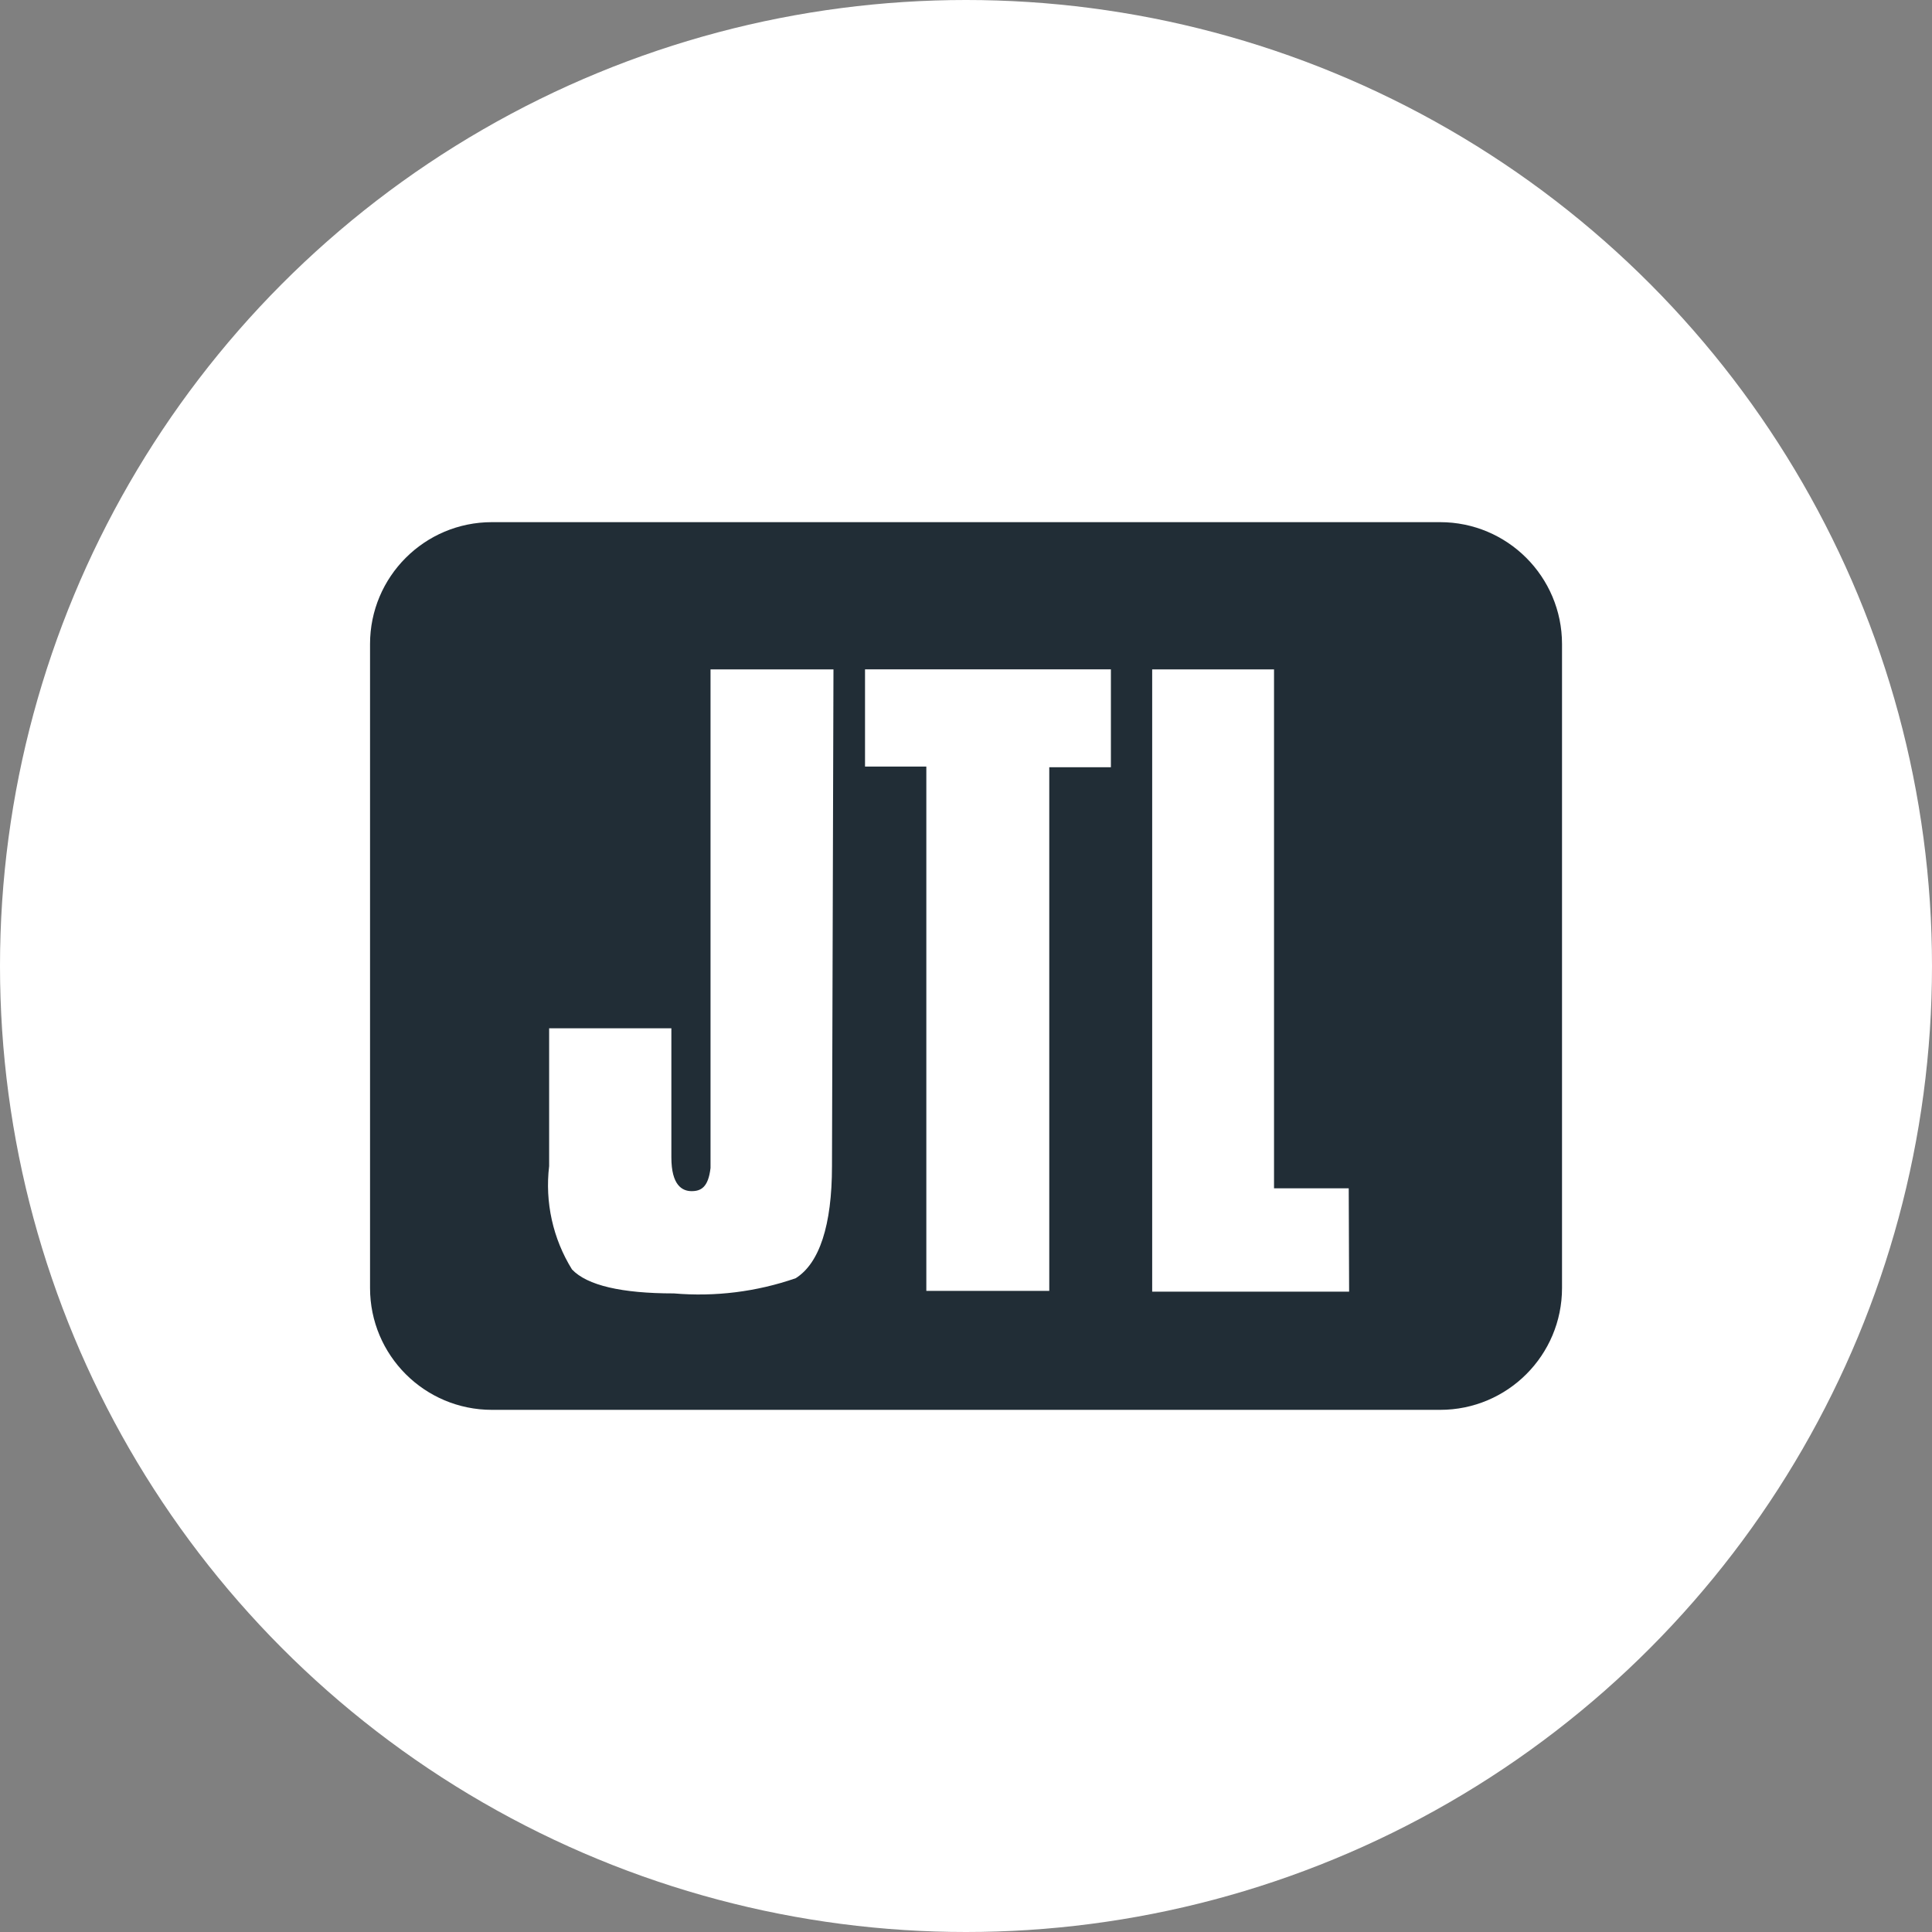<?xml version="1.0" encoding="utf-8"?>
<!-- Generator: Adobe Illustrator 27.9.0, SVG Export Plug-In . SVG Version: 6.00 Build 0)  -->
<svg version="1.1" id="Ebene_1" xmlns="http://www.w3.org/2000/svg" xmlns:xlink="http://www.w3.org/1999/xlink" x="0px" y="0px"
	 viewBox="0 0 300 300" style="enable-background:new 0 0 300 300;" xml:space="preserve">
<rect x="0" y="0" width="300" height="300" fill="#808080" stroke="none"/>
<style type="text/css">
	.st0{fill:#FFFFFF;}
	.st1{display:none;}
	.st2{display:inline;}
	.st3{fill:#4A95D1;}
	.st4{fill:#10273C;}
	.st5{fill:#FDE206;}
	.st6{fill:#020203;}
	.st7{fill:#212D36;}
</style>
<circle class="st0" cx="150" cy="150" r="150"/>
<g class="st1">
	<g id="XMLID_985_" class="st2">
		<path id="XMLID_987_" class="st3" d="M192.28,174.76c-6.18-4.65-15.28-8.18-24.92-11.92c-11.47-4.45-24.48-9.49-34.24-17.26
			c-11.06-8.8-16.44-19.91-16.44-33.96c0-12.61,5.23-23.38,15.13-31.17c11.09-8.73,27.91-13.36,48.61-13.36
			c5.72,0,11.18,0.35,16.25,1.05c0.44,0.06,0.88-0.18,1.06-0.58c0.19-0.41,0.09-0.89-0.24-1.19c-13.05-11.74-29.92-18.2-47.48-18.2
			c-18.98,0-36.84,7.39-50.27,20.82c-13.43,13.42-20.82,31.27-20.82,50.26s7.39,36.84,20.82,50.26
			c13.42,13.42,31.27,20.81,50.27,20.81c15.34,0,29.95-4.81,42.27-13.93c0.25-0.19,0.42-0.5,0.42-0.81
			C192.69,175.26,192.54,174.95,192.28,174.76z"/>
		<path id="XMLID_986_" class="st3" d="M220.78,112.67c-0.03-0.27-0.15-0.52-0.36-0.7c-14.83-12.31-26.83-17.33-41.41-17.33
			c-7.78,0-13.75,1.56-17.73,4.63c-3.45,2.66-5.28,6.38-5.28,10.73c0,12.21,14.92,17.77,32.2,24.22c8.9,3.32,18.11,6.75,26.56,11.45
			c0.15,0.08,0.33,0.13,0.5,0.13c0.12,0,0.24-0.02,0.34-0.06c0.28-0.1,0.5-0.32,0.61-0.59c3.23-8.27,4.87-16.99,4.87-25.91
			C221.08,117.15,220.98,114.93,220.78,112.67z"/>
	</g>
	<g id="XMLID_961_" class="st2">
		<g id="XMLID_983_">
			<path id="XMLID_984_" class="st3" d="M59.69,222.65c-2.46-1.08-4.48-2.05-4.48-3.66c0-1.13,1.28-2.2,3.41-2.2
				c1.93,0,3.58,0.48,5.29,1.24c0.48,0.22,1.23,0.27,1.6-0.48l0.86-1.72c0.32-0.64,0.05-1.39-0.53-1.83
				c-1.23-0.81-3.8-1.83-7.22-1.83c-5.99,0-8.44,3.66-8.44,6.77c0,4.08,3.15,6.13,6.94,7.85c3.42,1.56,5.29,2.63,5.29,4.3
				c0,1.39-1.18,2.42-3.26,2.42c-2.94,0-4.71-1.02-6.15-1.83c-0.64-0.38-1.34-0.22-1.6,0.33l-1.12,2.31
				c-0.27,0.53,0.05,1.02,0.43,1.28c1.39,0.97,4.23,2.52,8.13,2.52c5.51,0,8.82-3.38,8.82-7.26
				C67.65,226.25,64.23,224.58,59.69,222.65z"/>
		</g>
		<path id="XMLID_980_" class="st3" d="M204.74,237.82c0.74-0.08,1.25-0.63,1.25-1.3v-12.61c0-6.45-0.78-11.45-9.05-11.45
			c-4.74,0-8.43,1.29-8.88,1.46c-0.62,0.23-1,0.62-0.84,1.51l0.51,2.14c0.17,0.72,0.67,1.23,1.45,1.07c1.34-0.39,4.24-1.23,7.2-1.23
			c3.24,0,4.24,1.86,4.14,5.95c0,0-2.52-0.79-5.19-0.79c-6.64,0-10.32,3.59-10.32,8.36c0,5.38,3.4,7.21,8.26,7.21
			c3.96,0,8.04-0.05,9.74-0.15L204.74,237.82z M200.46,233.25c-0.78,1.29-3.57,0.97-5.97,0.91c-2.68-0.05-4.02-1-4.02-3.3
			c0-2.7,2.29-4.26,5.3-4.26c2.34,0,4.35,0.67,4.69,0.9L200.46,233.25L200.46,233.25z"/>
		<path id="XMLID_977_" class="st3" d="M246.89,212.17c1.62,0,2.93-1.31,2.93-2.94c0-1.63-1.31-2.94-2.93-2.94
			c-1.62,0-2.93,1.31-2.93,2.94C243.96,210.85,245.27,212.17,246.89,212.17z M246.89,206.72c1.37,0,2.47,1.13,2.47,2.52
			c0,1.38-1.11,2.51-2.47,2.51c-1.37,0-2.47-1.13-2.47-2.51C244.42,207.84,245.53,206.72,246.89,206.72z"/>
		<path id="XMLID_974_" class="st3" d="M245.89,210.72h0.27c0.05,0,0.08-0.04,0.08-0.08v-1.09h0.64l0.55,1.11
			c0.02,0.04,0.05,0.05,0.09,0.05h0.32c0.07,0,0.1-0.06,0.07-0.13l-0.58-1.08c0.37-0.14,0.62-0.47,0.62-0.86
			c0-0.51-0.42-0.91-0.92-0.91h-1.15c-0.05,0-0.08,0.04-0.08,0.08v2.81C245.81,210.67,245.85,210.72,245.89,210.72z M246.25,208.15
			h0.75c0.27,0,0.52,0.23,0.52,0.51c0,0.3-0.24,0.52-0.52,0.52h-0.75V208.15z"/>
		<path id="XMLID_973_" class="st3" d="M84.09,212.17c-3.9,0-6.58,2.15-7.17,2.58v-11.09c0-0.59-0.59-1.19-1.18-1.19h-3
			c-0.64,0-1.18,0.59-1.18,1.19v33.28c0,0.64,0.53,1.19,1.18,1.19h2.94c0.75,0,1.23-0.48,1.23-1.19v-16.07
			c0.53-1.08,2.68-3.6,6.47-3.6c3.21,0,4.92,2.42,4.92,6.51v13.18c0,0.64,0.53,1.19,1.18,1.19h3c0.59,0,1.18-0.53,1.18-1.19v-13.07
			C93.66,217.11,91.09,212.17,84.09,212.17z"/>
		<path id="XMLID_970_" class="st3" d="M146.74,224.15c-0.3-8.43-3.81-11.98-11.92-11.98c-3.89,0-8.53,1.18-9.21,1.48
			c-0.84,0.36-1.47,0.8-1.47,1.39v0.49v1.8v5.83v0.8v22.69c0,0.64,0.53,1.19,1.18,1.19h2.48c0.81,0,1.28-0.48,1.28-1.19v-8.93
			c0.75,0.2,4.59,0.52,7.8,0.43c5.72-0.18,9.56-4.35,9.88-11.4C146.81,225.77,146.74,224.15,146.74,224.15z M141.58,226.72
			c-0.11,4.78-1.49,6.9-5.5,7.11c-1.98,0.11-6.66-0.44-6.66-0.44c-0.19-0.06-0.33-0.14-0.33-0.33v-9.69v-5.49
			c0-0.14,0.11-0.27,0.25-0.29c0.55-0.06,2.57-0.71,5.49-0.71c4.88,0,6.6,0.72,6.76,6.92C141.59,224.63,141.59,225.78,141.58,226.72
			z"/>
		<path id="XMLID_969_" class="st3" d="M182.16,212.7h-2.24c-0.64,0-1.55,0-1.87,0.75l-3.95,14.3h-0.11l-6.63-14.99
			c-0.11-0.33-0.48-0.59-1.07-0.59h-0.37c-0.48,0-0.86,0.27-1.01,0.59l-6.69,14.94h-0.11l-4.06-14.24
			c-0.11-0.48-0.64-0.75-1.07-0.75h-3.21c-0.86,0-1.23,0.64-0.86,1.39l7.22,23.37c0.11,0.38,0.48,0.64,1.01,0.64h0.32
			c0.53,0,0.86-0.27,0.96-0.59l7.59-16.88h0.11l7.54,16.88c0.16,0.33,0.53,0.59,1.07,0.59h0.22c0.53,0,1.01-0.27,1.12-0.64
			l7.06-23.37C183.5,213.35,183.02,212.7,182.16,212.7z"/>
		<path id="XMLID_968_" class="st3" d="M221.61,212.47c-0.13,0-0.25,0.01-0.38,0.02c-0.22-0.01-0.43-0.02-0.65-0.02
			c-1.28,0-2.52,0.04-3.66,0.1l0,0c-2.22,0.09-3.53,0.25-4.47,0.36c0,0-0.6,0.05-1.29,0.14c-0.47,0.06-0.81,0.25-1.01,0.52
			c-0.14,0.15-0.23,0.35-0.23,0.59v0.08v0.49v1.8v5v15.38c0,0.64,0.53,1.19,1.18,1.19h2.46c1.01,0,1.71-0.11,1.71-1.19v-15.38l0,0
			v-3.53c0-0.14,0.24-0.33,0.36-0.41c0.61-0.36,2.05-0.62,4.97-0.62c0.28,0,0.47,0,0.68,0.01c0.67,0.06,1.73,0.27,2.07,0.47
			c0.53,0.27,1.18,0.11,1.5-0.59l1.28-2.11C226.91,213.11,223.97,212.47,221.61,212.47z"/>
		<path id="XMLID_965_" class="st3" d="M238.54,212.17c-7.44,0-12.3,5.96-12.3,12.95c0,7.09,4.87,13,12.35,13
			c4.12,0,7.38-1.5,9.15-3.07c0.75-0.64,0.53-1.13,0.11-1.67l-1.45-2.25c-0.43-0.64-0.9-0.48-1.45-0.11c-1.5,1.08-3.21,2.1-6.04,2.1
			c-4.33,0-7.33-3.44-7.38-6.77h17.06c0.53,0,1.07-0.43,1.12-1.08c0.05-0.43,0.11-1.28,0.11-1.72
			C249.83,216.95,244.96,212.17,238.54,212.17z M231.8,222.37c0.37-3.11,2.72-5.65,6.63-5.65c3.64,0,5.99,2.63,6.1,5.65H231.8z"/>
		<path id="XMLID_962_" class="st3" d="M119.86,219.84c-0.56-1.6-1.34-2.97-2.34-4.11c-1-1.14-2.21-2.02-3.6-2.64
			c-1.39-0.62-3.37-0.92-5.01-0.92c-1.64,0-3.61,0.31-5,0.92c-1.39,0.62-2.6,1.49-3.6,2.64c-1,1.14-1.79,2.52-2.34,4.11
			c-0.56,1.6-0.83,3.37-0.83,5.3c0,1.96,0.28,3.74,0.83,5.32c0.56,1.58,1.34,2.95,2.34,4.09c1,1.14,2.21,2.02,3.6,2.64
			c1.39,0.62,3.37,0.92,5,0.92c1.64,0,3.62-0.31,5.01-0.92s2.59-1.49,3.6-2.64c1-1.14,1.79-2.51,2.34-4.09
			c0.56-1.58,0.83-3.36,0.83-5.32C120.7,223.22,120.42,221.44,119.86,219.84z M108.77,233.85c-4.46,0-6.71-3.8-6.71-8.48
			c0-4.68,2.24-8.48,6.71-8.48c4.46,0,6.71,3.8,6.71,8.48C115.49,230.05,113.23,233.85,108.77,233.85z"/>
	</g>
</g>
<g id="Ebene_2_00000008865170451049093190000016452374091345101758_" class="st1">
	<g id="Ebene_2-2" class="st2">
		<path class="st4" d="M40.54,173.07h8.24c0.31,4.67,3.51,6.15,7.63,6.15c3.94,0,7.51-1.84,7.51-5.6c0-2.95-1.91-5.23-7.38-5.23
			c-9.97,0-16.43-5.9-16.43-15.31c0-10.28,7.94-15.51,16.43-15.51c2.16,0,12.98,6.89,12.98,6.89c2.03,2.46,3.14,5.29,3.14,8.12
			c0,4.61-1.91,8.86-6.52,11.26c6.77,2.95,6.77,8.06,6.77,9.79c0,9.04-8.18,13.41-16.49,13.41
			C45.83,187.04,40.36,181.86,40.54,173.07z M64.16,153.08c0-4.24-3.26-7.63-7.63-7.63c-4.49,0-7.88,2.71-7.88,7.63
			c0,4.43,3.38,7.26,7.88,7.26C60.53,160.33,64.16,157.93,64.16,153.08z"/>
		<path class="st4" d="M72.61,152.95c0,8.48-7.28,15.36-16.25,15.36"/>
		<path class="st4" d="M56.36,137.57c8.97,0,16.25,6.9,16.25,15.38"/>
		
			<rect x="66.57" y="136.58" transform="matrix(0.676 -0.737 0.737 0.676 -81.202 96.423)" class="st4" width="4.8" height="7.81"/>
		<path class="st4" d="M77.34,153.16c0-9.89,6.76-15.85,15.48-15.85c4.06,0,7.68,1.41,9.4,4.18l0.31-3.5h8.3v30.35h-8l-0.49-3.81
			c-1.97,3.44-6.39,4.73-9.34,4.73C83.92,169.26,77.34,163.18,77.34,153.16z M102.23,153.47c0-4.36-2.83-8.36-8.05-8.36
			c-4.42,0-7.99,3.01-7.99,8.05s3.56,7.99,7.99,7.99C99.16,161.15,102.23,157.22,102.23,153.47z"/>
		<path class="st4" d="M118.33,137.99h7.74l0.61,3.44c1.97-3.24,5.29-4.11,7.99-4.11c3.26,0,6.95,1.3,8.91,5.65
			c2.7-4.18,5.53-5.65,10.01-5.65c6.33,0,12.11,3.07,12.11,14.44v16.59h-8.92v-16.41c0-3.87-0.98-6.33-4.61-6.33
			c-3.5,0-5.16,3.01-5.16,6.45v16.28h-8.71v-16.28c0-3.99-1.97-6.64-5.65-6.64c-3.5,0-5.47,3.26-5.47,6.7v16.22h-8.86V137.99z"/>
		<path class="st4" d="M181.24,164.47l-0.54,3.87h-7.94v-43.01h8.91v16.34c2.64-3.26,5.9-4.36,9.52-4.36
			c8.91,0,15.11,6.02,15.11,15.85c0,9.46-6.08,16.1-14.99,16.1C187.45,169.26,184.01,168.46,181.24,164.47z M197.4,153.16
			c0-4.61-2.83-7.8-7.43-7.8c-4.11,0-8.17,2.64-8.17,7.8c0,5.77,4.18,7.8,8.17,7.8C194.7,160.97,197.4,157.53,197.4,153.16
			L197.4,153.16z"/>
		<path class="st4" d="M211.47,129.94c0-3.38,2.52-4.97,5.04-4.97c2.52,0,5.04,1.6,5.04,4.97c0,3.38-2.52,4.97-5.04,4.97
			S211.47,133.32,211.47,129.94z M212.08,137.99h8.84v30.36h-8.84L212.08,137.99z"/>
		<path class="st4" d="M226.65,153.23c0-9.15,6.51-15.91,16.59-15.91c10.14,0,16.65,6.76,16.65,15.91c0,9.71-6.33,16.1-16.65,16.1
			C232.91,169.32,226.65,162.93,226.65,153.23z M250.92,153.23c0-3.81-2.33-7.99-7.68-7.99c-5.22,0-7.62,4.18-7.62,7.99
			c0,4.11,2.21,8.23,7.62,8.23C248.64,161.46,250.92,157.53,250.92,153.23z"/>
	</g>
</g>
<g class="st1">
	<g id="Icon" class="st2">
		<path class="st5" d="M224.92,89.6c-11.85-28.67-56.67-37.36-96.71-20.8c-40.03,16.55-64.93,54.07-53.08,82.74
			c11.86,28.68,55.99,37.65,96.02,21.1c2.64-1.09,5.21-2.28,7.72-3.55c-0.38-0.14-0.74-0.3-1.11-0.45
			c-3.37-1.48-6.21-3.44-8.67-5.54c-2.12-1.83-3.98-3.77-5.67-5.75c-30.55,12.17-63.72,5.71-73.83-16.21
			c-10.59-22.97,8.13-54.18,39.8-68.79c31.67-14.61,68.11-8.84,78.7,14.12c5.13,11.12,3.25,24.24-3.64,36.46
			c-6.06,8.76-9.86,2.84-14.96-4.01c-17.37-23.25-27.78-40.95-39.47-40.95c-11.91,0-31.92,37.9-47.39,66
			c-0.86,1.22-0.27,3.22,1.36,4.53c1.68,1.35,3.83,1.46,4.8,0.24c0.13-0.16,0.23-0.33,0.3-0.51c9.81-17.2,22.63-38.75,29.71-38.75
			c8.47,0,16.02,12.68,22.85,22.67c10.72,15.43,21.7,38.4,44.74,17.09h0C224.35,131.16,232.7,108.41,224.92,89.6z"/>
	</g>
	<g id="Expand_Text" class="st2">
		<path class="st6" d="M106.29,221.97c0-0.34,0.04-0.73,0.13-1.18l2.56-12.01h6.28l1.11-5.1h-6.3l1.09-5.3h-4.32l-2.94,5.26
			l-0.1,0.04h-7.86l0.27-1.38c0.18-0.97,0.53-1.74,1.05-2.34c0.52-0.59,1.2-0.89,2.05-0.89c0.95,0,1.94,0.23,2.96,0.69l1.78-4.99
			c-1.54-0.73-3.29-1.09-5.24-1.09c-2.61,0-4.64,0.65-6.09,1.95c-1.45,1.3-2.48,3.36-3.08,6.18l-0.4,1.87l-4.08,1.87l-0.67,3.23
			h3.63l-4.19,19.8h6.68l4.21-19.8h7.46l-2.56,12.01c-0.18,0.92-0.27,1.75-0.27,2.49c0,1.96,0.52,3.41,1.57,4.35
			c1.05,0.94,2.68,1.4,4.91,1.4c2.3,0,4.28-0.39,5.93-1.18v-5.01c-1.44,0.52-2.64,0.78-3.61,0.78
			C106.94,223.62,106.29,223.07,106.29,221.97z M70.02,195.88l-17.06,32.7h7.13l3.83-7.75h10.54l0.54,7.75h6.62l-3.27-32.7H70.02z
			 M66.7,215.04l4.19-8.58c0.96-1.99,1.77-3.88,2.43-5.66v0.8c0,1.81,0.08,3.69,0.22,5.64l0.58,7.8H66.7z M222.2,203.68l-5.79,11.99
			c-0.61,1.26-1.09,2.4-1.45,3.42c-0.36,1.02-0.68,1.9-0.98,2.66h-0.13c0-2.54-0.1-4.72-0.31-6.53l-1.25-11.54h-6.57l3.65,24.91
			l-0.58,1.09c-0.8,1.5-1.68,2.61-2.62,3.32c-0.94,0.71-2.04,1.07-3.28,1.07c-0.72,0-1.57-0.1-2.59-0.29v5.35
			c0.85,0.28,1.94,0.42,3.28,0.42c4.54,0,8.13-2.47,10.76-7.4l15.15-28.47L222.2,203.68L222.2,203.68z M198.24,203.68l-2.18,10.31
			c-0.64,3.03-1.51,5.39-2.63,7.09c-1.11,1.69-2.35,2.54-3.72,2.54c-1.6,0-2.41-0.91-2.41-2.74c0-0.76,0.12-1.64,0.36-2.65
			l3.05-14.55H184l-2.83,13.46c-0.36,1.78-0.53,3.36-0.53,4.74c0,2.32,0.54,4.09,1.63,5.31c1.08,1.22,2.65,1.84,4.7,1.84
			c3.12,0,5.76-1.69,7.91-5.06h0.13l-0.47,4.61h5.12l5.28-24.91L198.24,203.68L198.24,203.68z M157.27,203.46
			c-0.55-0.16-1.26-0.24-2.14-0.24c-3.06,0-5.68,1.69-7.86,5.08h-0.13l0.47-4.61h-5.12l-5.28,24.91h6.71l2.36-11.14
			c0.55-2.54,1.47-4.49,2.77-5.85c1.3-1.36,2.81-2.04,4.53-2.04c0.82,0,1.56,0.12,2.23,0.36L157.27,203.46z M135.31,205.03
			c-1.47-1.21-3.52-1.82-6.15-1.82c-2.64,0-5.01,0.66-7.11,1.99c-2.1,1.33-3.75,3.26-4.98,5.79c-1.23,2.53-1.84,5.33-1.84,8.41
			c0,3.06,0.86,5.43,2.58,7.11c1.72,1.68,4.15,2.52,7.26,2.52c3.24,0,6.13-0.64,8.69-1.92v-5.06c-1.5,0.71-2.78,1.21-3.83,1.49
			c-1.06,0.28-2.23,0.42-3.52,0.42c-1.43,0-2.52-0.39-3.29-1.17c-0.77-0.78-1.15-1.85-1.15-3.2v-0.45l0.04-0.47h1.14
			c4.6,0,8.15-0.75,10.63-2.26c2.48-1.51,3.72-3.65,3.72-6.43C137.51,207.9,136.78,206.24,135.31,205.03z M129.15,213.09
			c-1.29,0.72-3.08,1.08-5.38,1.08h-1c0.36-1.71,1.11-3.15,2.27-4.35c1.16-1.19,2.39-1.78,3.7-1.78c1.56,0,2.34,0.71,2.34,2.12
			C131.08,211.39,130.43,212.37,129.15,213.09z M171.4,203.21c-1.13,0-2.17,0.27-3.13,0.8c-0.96,0.53-2.02,1.53-3.17,2.98h-0.18
			c0.64-1.74,1.26-3.96,1.87-6.66l1.38-6.42h-6.71l-7.35,34.66h5.15l1.29-3.18h0.18c1.22,2.42,3.27,3.63,6.15,3.63
			c2.14,0,4.09-0.77,5.86-2.32c1.77-1.55,3.16-3.63,4.17-6.27c1.01-2.64,1.52-5.36,1.52-8.19c0-2.82-0.63-5.03-1.88-6.64
			C175.28,204.01,173.57,203.21,171.4,203.21z M170.79,217.86c-0.56,1.79-1.29,3.2-2.2,4.22c-0.91,1.03-1.86,1.54-2.85,1.54
			c-0.96,0-1.72-0.36-2.27-1.07c-0.55-0.71-0.82-1.66-0.82-2.85c0-2,0.3-3.86,0.89-5.58c0.6-1.72,1.35-3.06,2.27-4.02
			c0.92-0.97,1.89-1.45,2.9-1.45c1.94,0,2.92,1.31,2.92,3.92C171.62,214.31,171.35,216.07,170.79,217.86z"/>
	</g>
	<g id="TM" class="st2">
		<path class="st6" d="M231.79,194.79h2.65v7.51h0.97v-7.51h2.65v-0.87h-6.28V194.79L231.79,194.79z M245.59,193.92l-2.68,6.91
			h-0.04l-2.65-6.91h-1.47v8.38h0.9v-5.33c0-0.81-0.03-1.51-0.08-2.1h0.05l2.84,7.43h0.79l2.87-7.41h0.05
			c-0.05,0.72-0.08,1.4-0.08,2.02v5.4h0.97v-8.38L245.59,193.92L245.59,193.92z"/>
	</g>
</g>
<path class="st7" d="M223.62,81.08H76.38c-10.45,0-18.92,8.47-18.92,18.92l0,0v100c0,10.45,8.47,18.92,18.92,18.92h0h147.25
	c10.45,0,18.92-8.47,18.92-18.92c0,0,0,0,0,0V100C242.54,89.55,234.07,81.08,223.62,81.08L223.62,81.08z M129.19,181.08
	c0,9.23-1.97,15.09-5.63,17.4c-6.07,2.11-12.52,2.91-18.92,2.36c-8.11,0-13.46-1.24-15.82-3.72c-2.97-4.79-4.22-10.45-3.55-16.05
	v-21.4h18.98v20.05c0,4.34,1.69,5.24,3.15,5.24s2.59-0.62,2.93-3.6v-77.42h19.09L129.19,181.08z M172.5,119.14h-9.57v81.31h-19.09
	v-81.42h-9.52v-15.09h38.18V119.14z M209.49,200.57h-30.58v-96.63h18.92v80.58h11.6L209.49,200.57z"/>
</svg>
